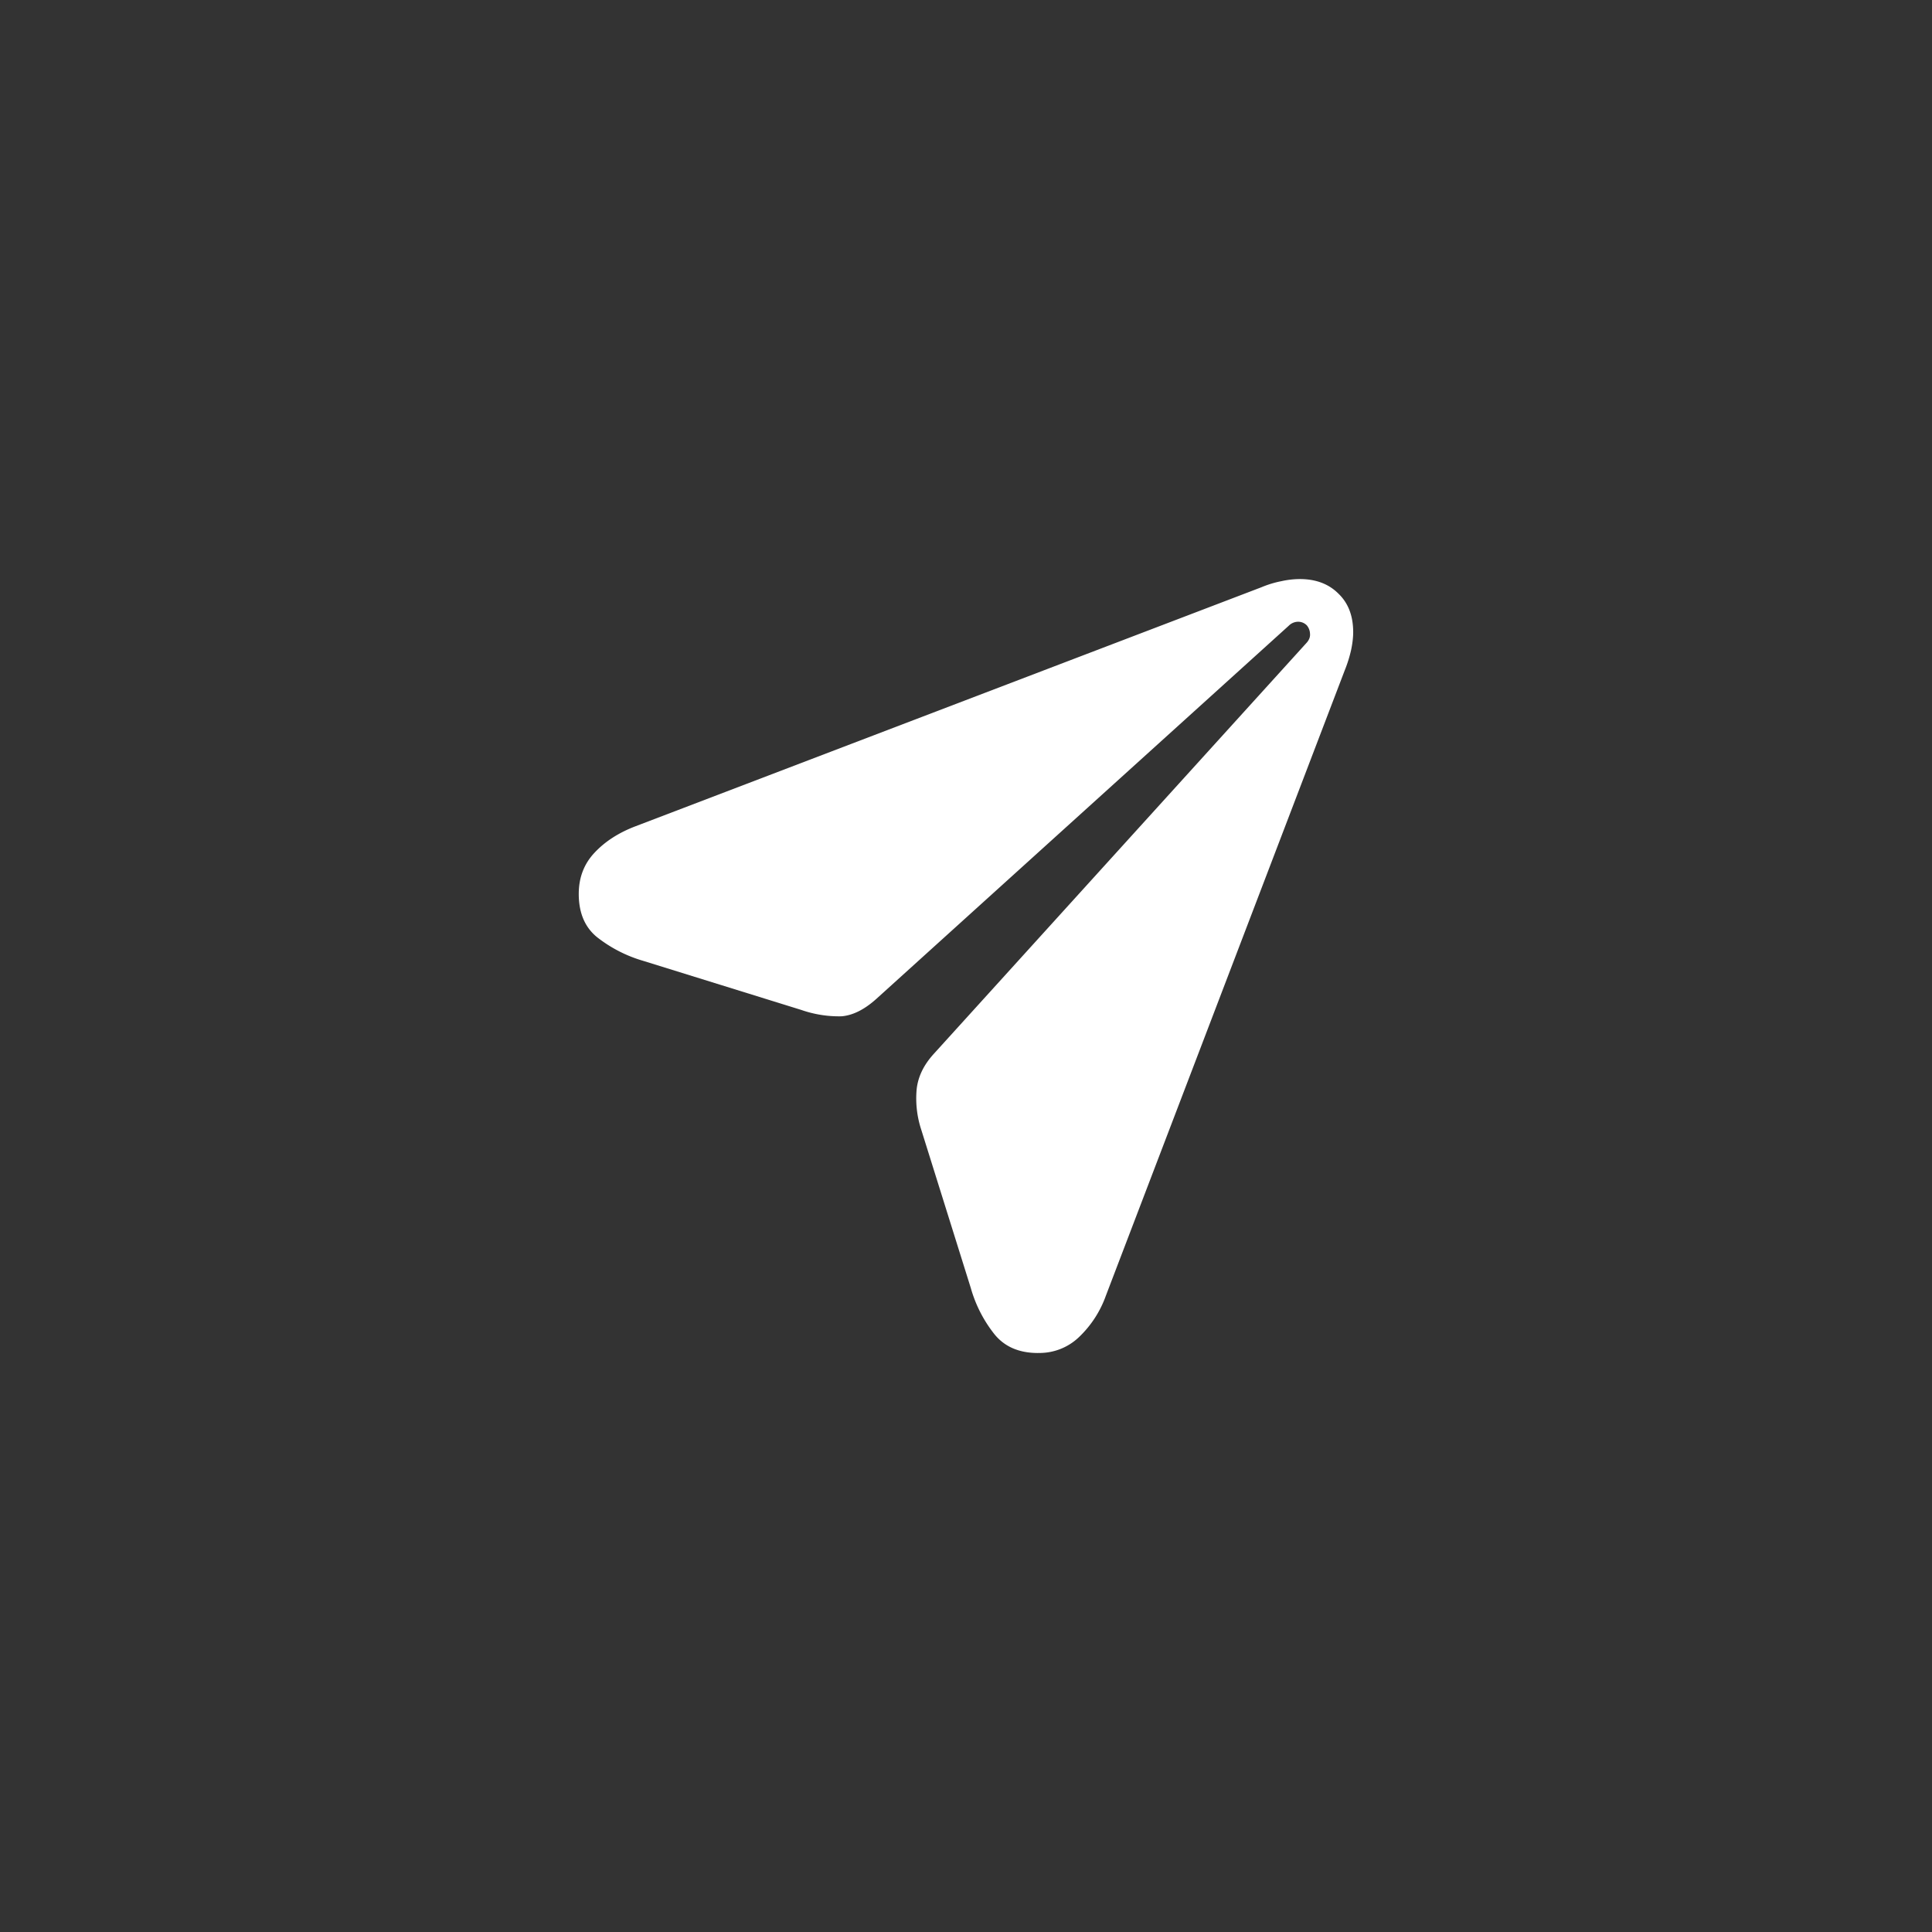 <svg xmlns="http://www.w3.org/2000/svg" width="32" height="32" fill="none"><rect width="100%" height="100%" fill="#333333" stroke="none"/><path fill="#fff" d="M17.192 22.41c-.312 0-.552-.103-.72-.31a2.187 2.187 0 0 1-.393-.768l-.82-2.62a1.66 1.66 0 0 1-.076-.673c.023-.207.117-.4.28-.58l6.17-6.803c.048-.05.07-.103.065-.158a.228.228 0 0 0-.053-.14.2.2 0 0 0-.146-.06.221.221 0 0 0-.152.065L14.52 16.54c-.199.18-.392.277-.58.293a1.89 1.89 0 0 1-.667-.105l-2.625-.815a2.255 2.255 0 0 1-.762-.393c-.2-.164-.3-.402-.3-.714 0-.27.087-.496.259-.68.175-.188.402-.334.68-.44l10.37-3.96a1.68 1.68 0 0 1 .329-.1 1.46 1.46 0 0 1 .304-.035c.266 0 .479.08.639.24.164.156.246.37.246.639 0 .09-.012.19-.035.299a2.18 2.18 0 0 1-.105.334L18.317 21.46a1.764 1.764 0 0 1-.445.686.945.945 0 0 1-.68.263z"/></svg>